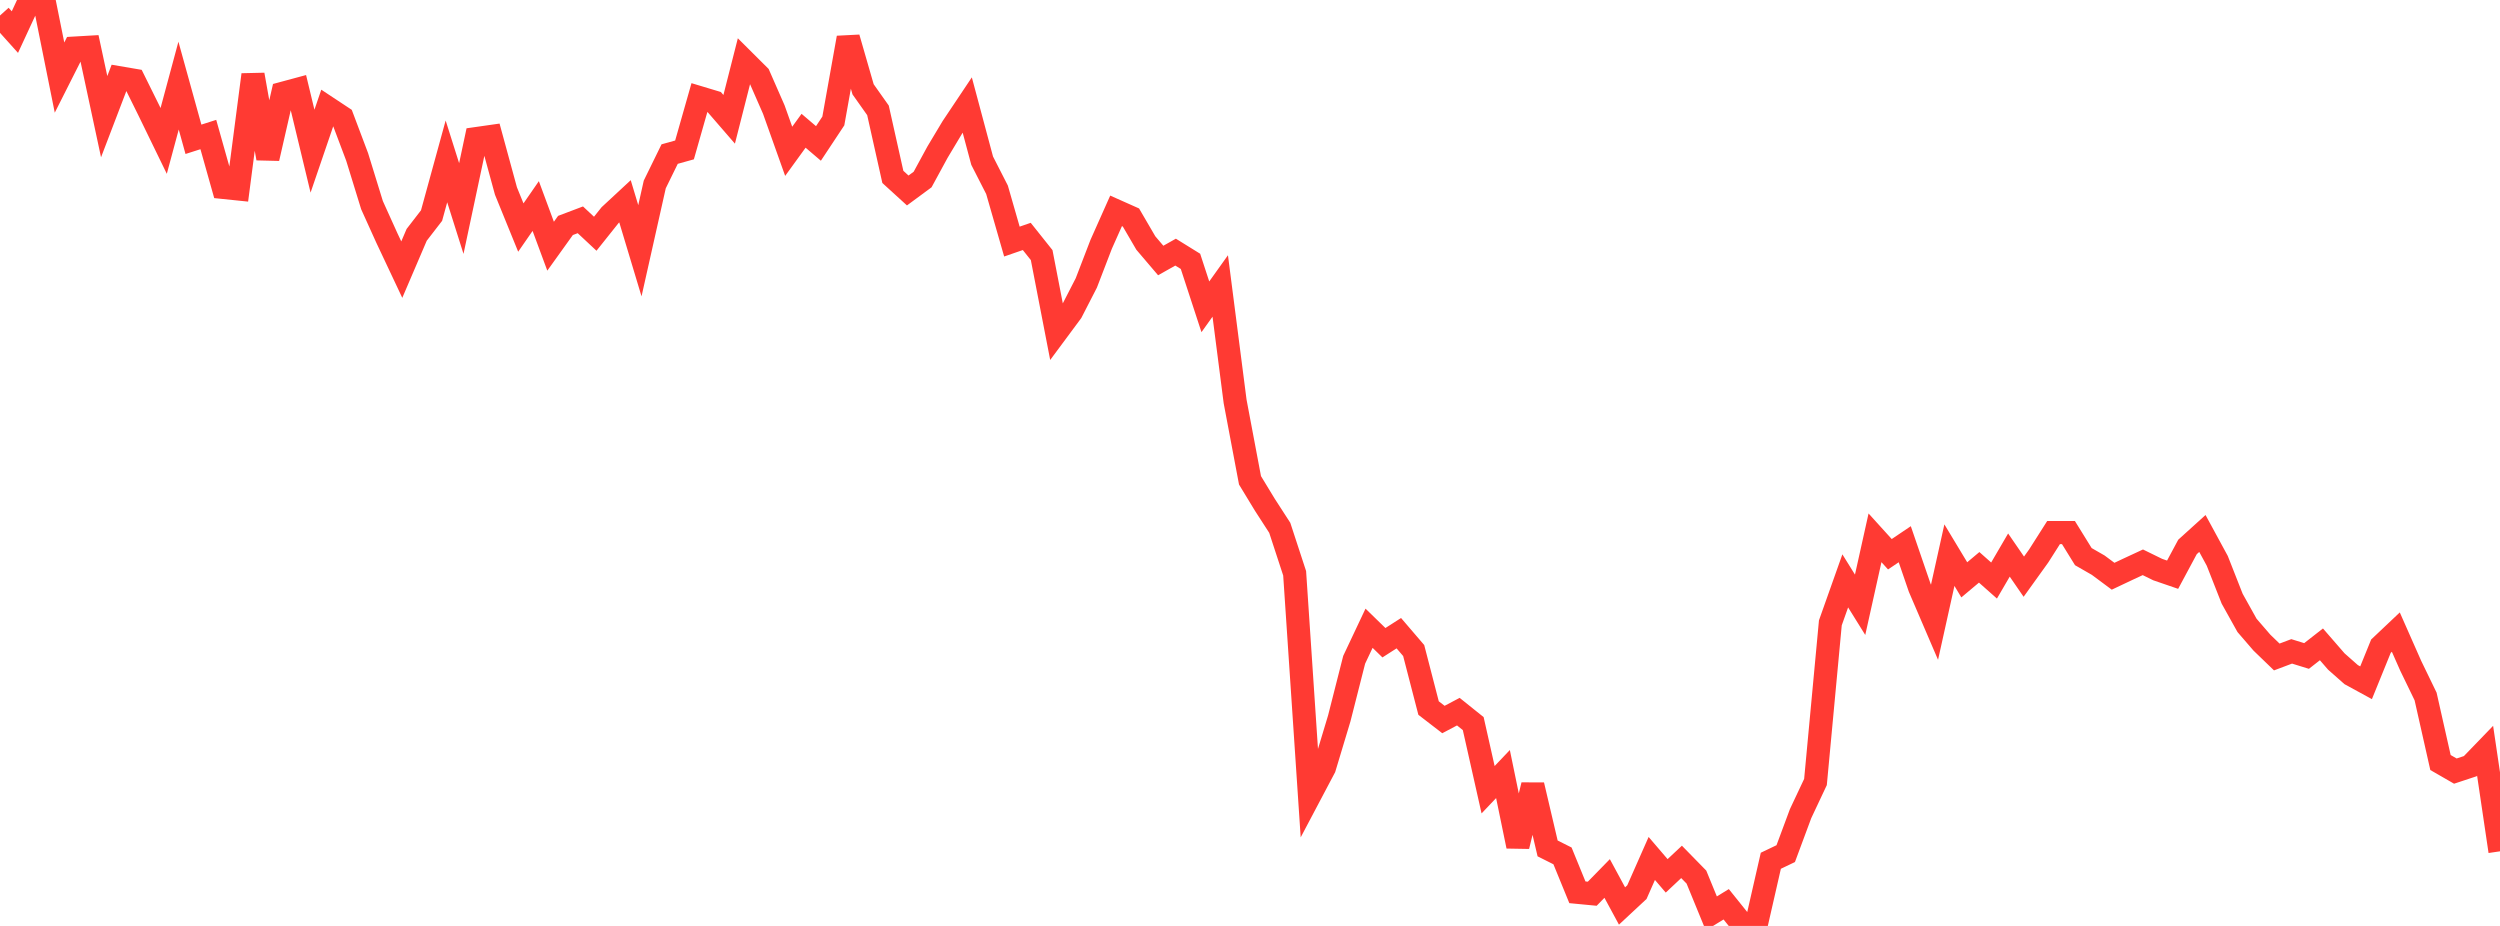 <?xml version="1.0" standalone="no"?>
<!DOCTYPE svg PUBLIC "-//W3C//DTD SVG 1.1//EN" "http://www.w3.org/Graphics/SVG/1.1/DTD/svg11.dtd">

<svg width="135" height="50" viewBox="0 0 135 50" preserveAspectRatio="none" 
  xmlns="http://www.w3.org/2000/svg"
  xmlns:xlink="http://www.w3.org/1999/xlink">


<polyline points="0.0, 0.838 0.804, 1.733 1.607, 0.0 2.411, 0.195 3.214, 4.19 4.018, 2.598 4.821, 2.551 5.625, 6.301 6.429, 4.197 7.232, 4.334 8.036, 5.959 8.839, 7.61 9.643, 4.624 10.446, 7.522 11.25, 7.265 12.054, 10.12 12.857, 10.203 13.661, 4.035 14.464, 8.552 15.268, 5.04 16.071, 4.823 16.875, 8.163 17.679, 5.81 18.482, 6.341 19.286, 8.475 20.089, 11.079 20.893, 12.856 21.696, 14.56 22.5, 12.682 23.304, 11.641 24.107, 8.715 24.911, 11.261 25.714, 7.485 26.518, 7.37 27.321, 10.314 28.125, 12.288 28.929, 11.126 29.732, 13.295 30.536, 12.174 31.339, 11.87 32.143, 12.622 32.946, 11.615 33.75, 10.869 34.554, 13.541 35.357, 9.961 36.161, 8.32 36.964, 8.096 37.768, 5.272 38.571, 5.514 39.375, 6.443 40.179, 3.283 40.982, 4.083 41.786, 5.918 42.589, 8.171 43.393, 7.061 44.196, 7.746 45.0, 6.532 45.804, 2.039 46.607, 4.823 47.411, 5.959 48.214, 9.553 49.018, 10.286 49.821, 9.694 50.625, 8.216 51.429, 6.873 52.232, 5.672 53.036, 8.676 53.839, 10.249 54.643, 13.045 55.446, 12.767 56.25, 13.776 57.054, 17.926 57.857, 16.843 58.661, 15.278 59.464, 13.191 60.268, 11.387 61.071, 11.745 61.875, 13.123 62.679, 14.067 63.482, 13.615 64.286, 14.113 65.089, 16.568 65.893, 15.442 66.696, 21.677 67.5, 25.937 68.304, 27.26 69.107, 28.502 69.911, 30.958 70.714, 42.978 71.518, 41.457 72.321, 38.791 73.125, 35.628 73.929, 33.925 74.732, 34.707 75.536, 34.192 76.339, 35.129 77.143, 38.235 77.946, 38.854 78.75, 38.429 79.554, 39.074 80.357, 42.645 81.161, 41.799 81.964, 45.696 82.768, 42.394 83.571, 45.814 84.375, 46.218 85.179, 48.184 85.982, 48.261 86.786, 47.438 87.589, 48.923 88.393, 48.175 89.196, 46.356 90.0, 47.296 90.804, 46.542 91.607, 47.363 92.411, 49.324 93.214, 48.831 94.018, 49.832 94.821, 50.0 95.625, 46.481 96.429, 46.096 97.232, 43.935 98.036, 42.228 98.839, 33.634 99.643, 31.367 100.446, 32.658 101.25, 29.042 102.054, 29.929 102.857, 29.388 103.661, 31.731 104.464, 33.602 105.268, 29.978 106.071, 31.311 106.875, 30.636 107.679, 31.349 108.482, 29.973 109.286, 31.141 110.089, 30.023 110.893, 28.758 111.696, 28.758 112.5, 30.058 113.304, 30.52 114.107, 31.117 114.911, 30.737 115.714, 30.364 116.518, 30.758 117.321, 31.034 118.125, 29.535 118.929, 28.807 119.732, 30.284 120.536, 32.329 121.339, 33.77 122.143, 34.702 122.946, 35.477 123.75, 35.174 124.554, 35.423 125.357, 34.795 126.161, 35.721 126.964, 36.43 127.768, 36.869 128.571, 34.893 129.375, 34.133 130.179, 35.952 130.982, 37.609 131.786, 41.176 132.589, 41.639 133.393, 41.373 134.196, 40.542 135.0, 45.971" fill="none" stroke="#ff3a33" stroke-width="1.25"/>

</svg>